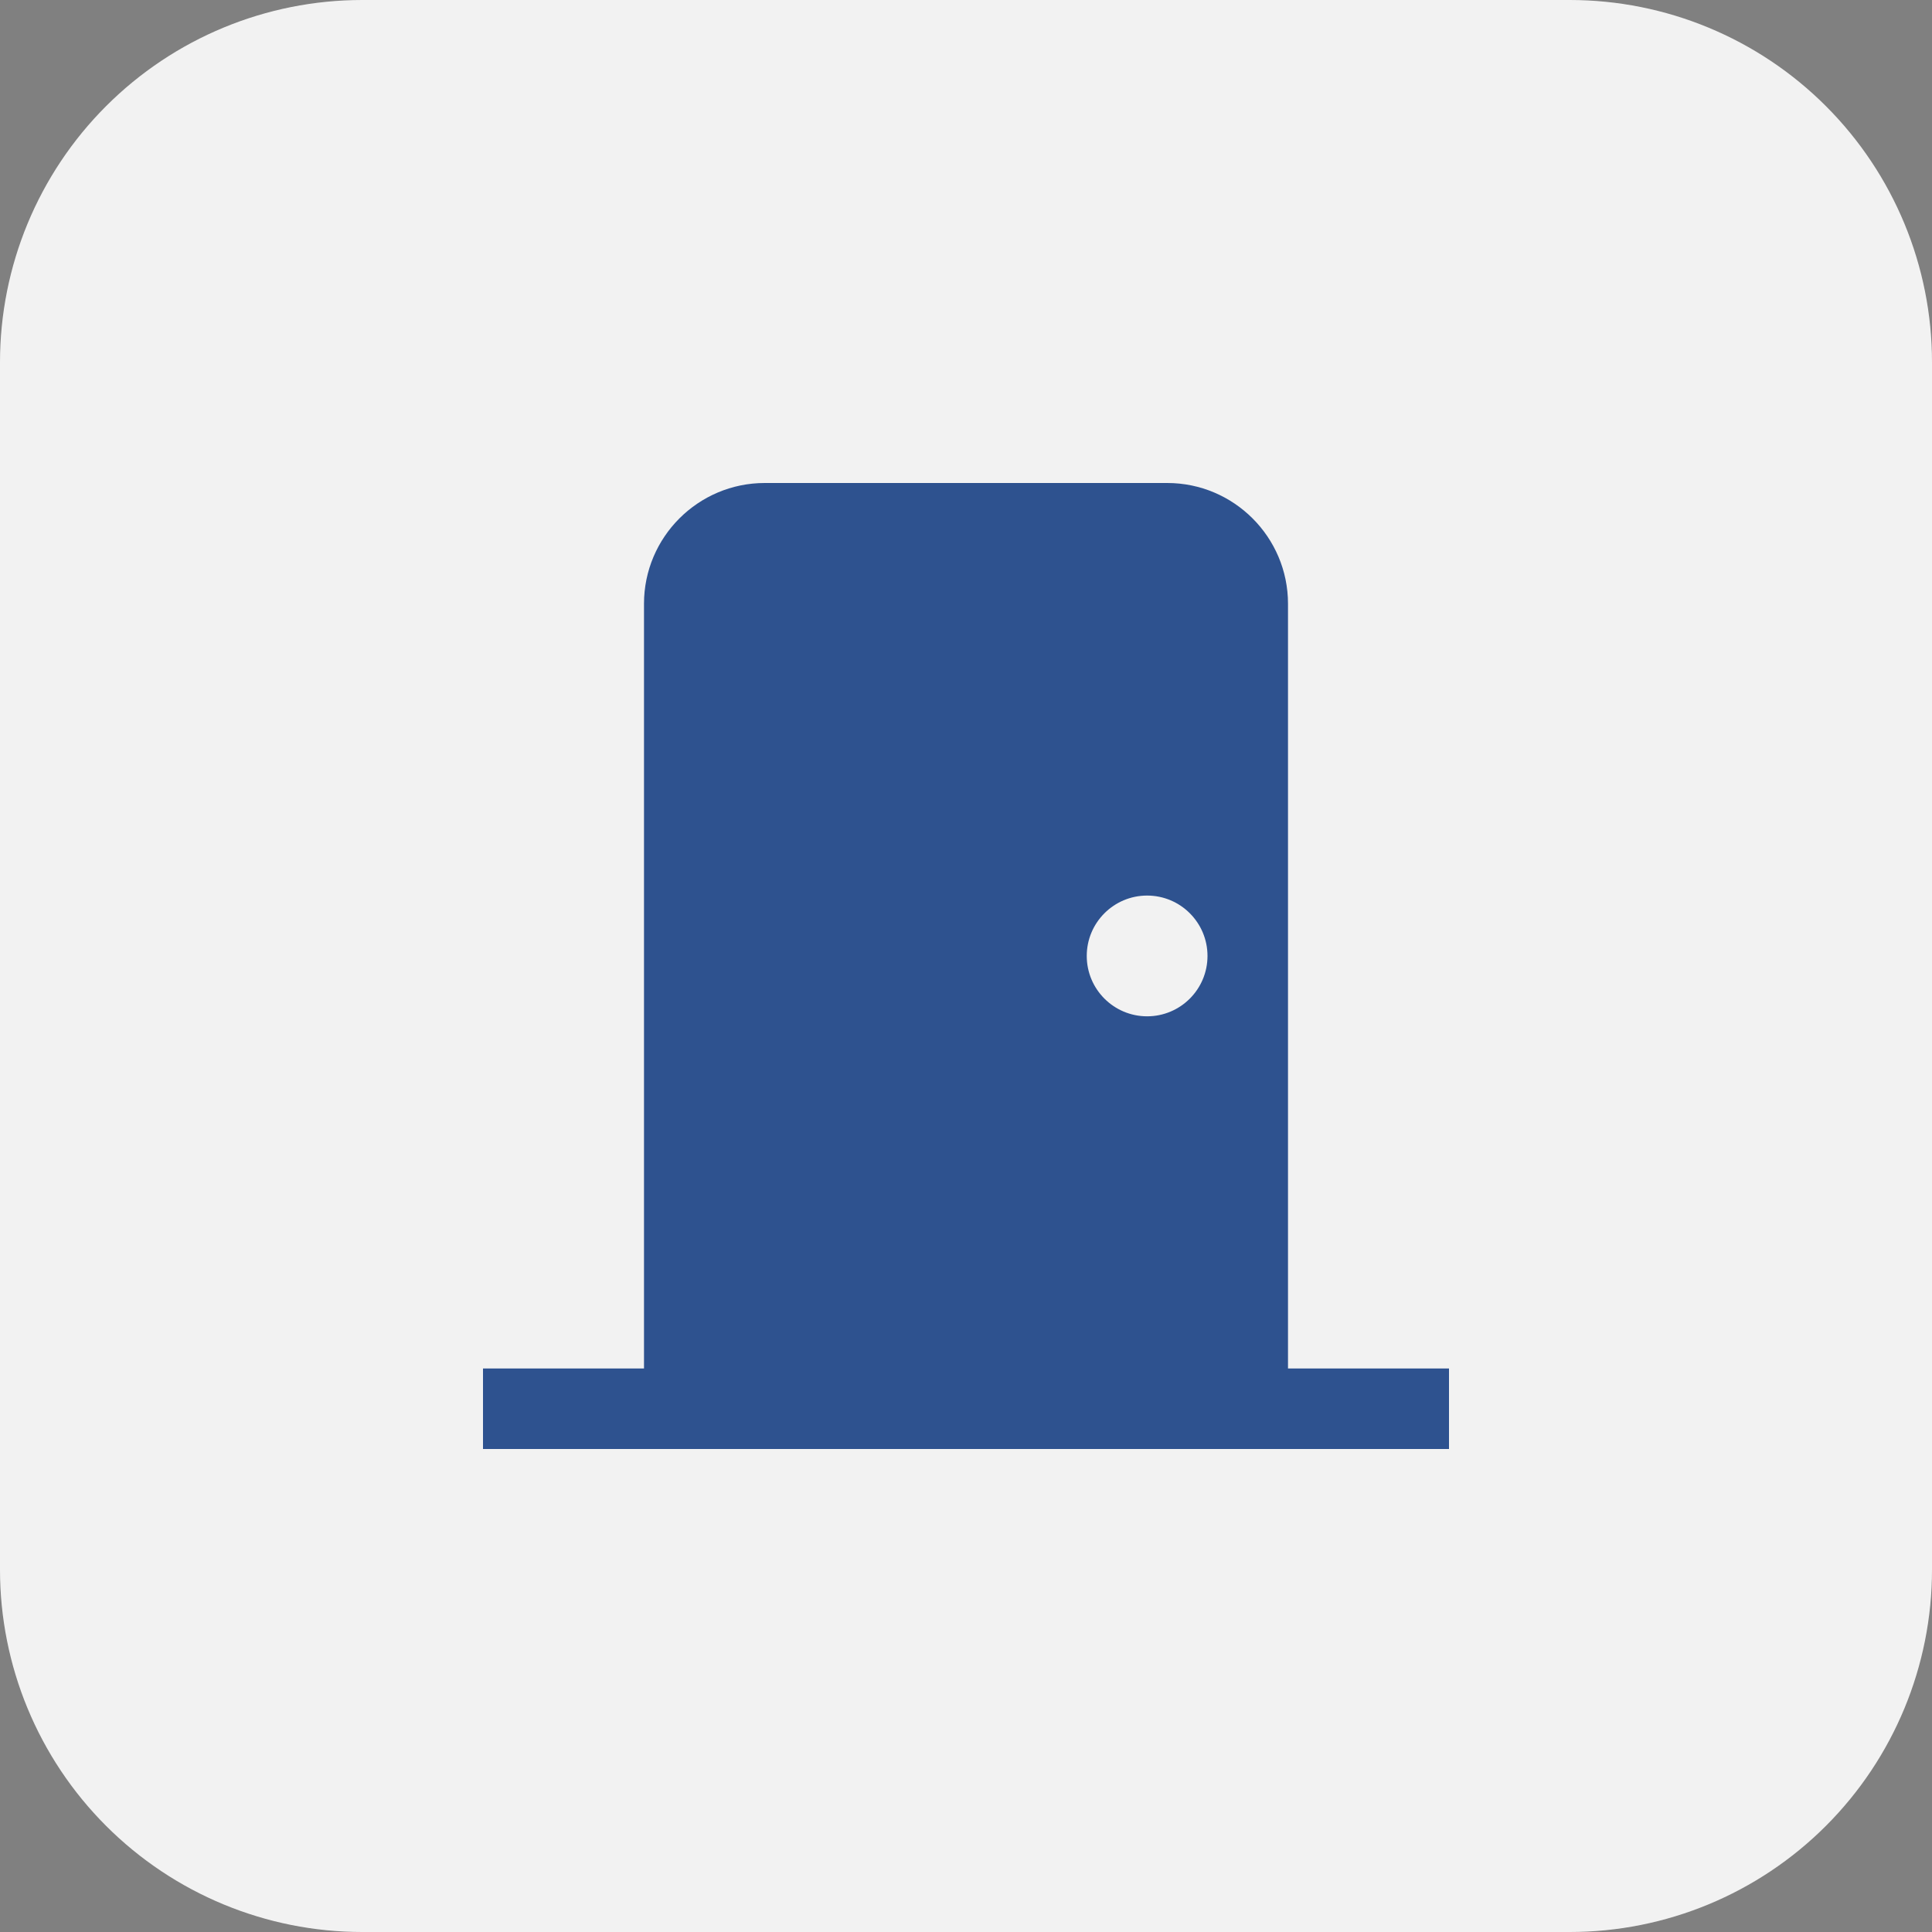 <svg width="48" height="48" viewBox="0 0 48 48" fill="none" xmlns="http://www.w3.org/2000/svg">
<rect x="0" y="0" width="48" height="48" fill="#808080" stroke="none"/>
<g clip-path="url(#clip0_5056_53563)">
<path d="M39 48H9C6.613 48 4.324 47.052 2.636 45.364C0.948 43.676 0 41.387 0 39L0 9C0 6.613 0.948 4.324 2.636 2.636C4.324 0.948 6.613 0 9 0L39 0C41.387 0 43.676 0.948 45.364 2.636C47.052 4.324 48 6.613 48 9V39C48 41.387 47.052 43.676 45.364 45.364C43.676 47.052 41.387 48 39 48Z" fill="#F2F2F2"/>
<g clip-path="url(#clip1_5056_53563)">
<path d="M32 34V15C32 13.346 30.654 12 29 12H19C17.346 12 16 13.346 16 15V34H12V36H36V34H32ZM28.5 25.25C27.672 25.25 27 24.578 27 23.75C27 22.922 27.672 22.25 28.5 22.25C29.328 22.25 30 22.922 30 23.75C30 24.578 29.328 25.25 28.5 25.25Z" fill="#2E528F"/>
</g>
</g>
<defs>
<clipPath id="clip0_5056_53563">
<rect width="48" height="48" fill="white"/>
</clipPath>
<clipPath id="clip1_5056_53563">
<rect width="24" height="24" fill="white" transform="translate(12 12)"/>
</clipPath>
</defs>
</svg>
